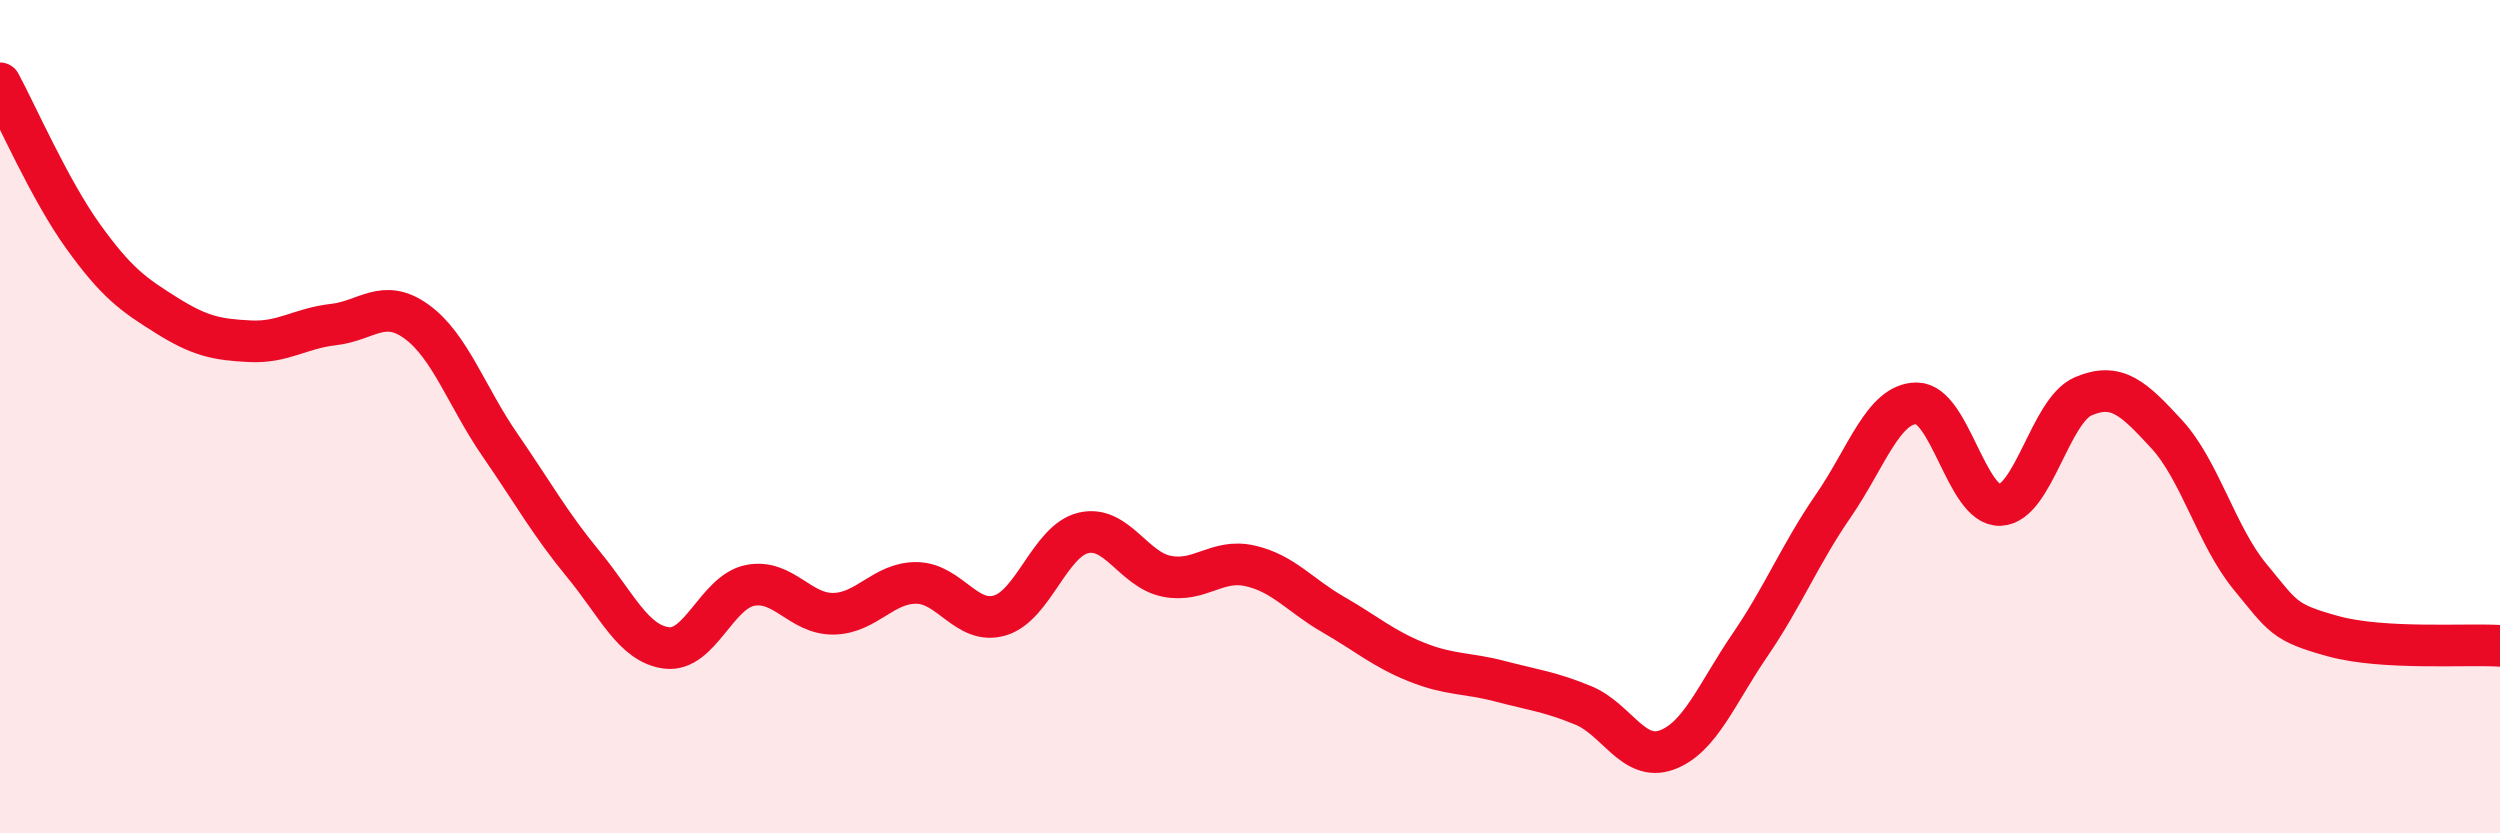 
    <svg width="60" height="20" viewBox="0 0 60 20" xmlns="http://www.w3.org/2000/svg">
      <path
        d="M 0,2 C 0.4,2.74 1.2,4.57 2,5.68 C 2.8,6.79 3.2,7.07 4,7.57 C 4.8,8.07 5.2,8.15 6,8.19 C 6.8,8.23 7.2,7.88 8,7.79 C 8.8,7.7 9.2,7.14 10,7.72 C 10.8,8.3 11.2,9.52 12,10.68 C 12.8,11.84 13.2,12.57 14,13.54 C 14.8,14.51 15.2,15.45 16,15.55 C 16.8,15.65 17.2,14.21 18,14.05 C 18.8,13.89 19.2,14.74 20,14.73 C 20.8,14.72 21.2,13.98 22,13.99 C 22.8,14 23.2,15.01 24,14.77 C 24.8,14.53 25.2,12.98 26,12.79 C 26.8,12.6 27.2,13.67 28,13.83 C 28.8,13.99 29.2,13.4 30,13.58 C 30.8,13.76 31.2,14.29 32,14.75 C 32.8,15.21 33.2,15.57 34,15.89 C 34.8,16.21 35.2,16.14 36,16.35 C 36.8,16.56 37.2,16.6 38,16.93 C 38.8,17.26 39.2,18.29 40,18 C 40.8,17.71 41.2,16.65 42,15.48 C 42.8,14.31 43.2,13.3 44,12.14 C 44.8,10.98 45.2,9.68 46,9.68 C 46.8,9.68 47.2,12.15 48,12.12 C 48.8,12.09 49.2,9.85 50,9.51 C 50.8,9.17 51.2,9.55 52,10.42 C 52.8,11.29 53.2,12.87 54,13.84 C 54.8,14.81 54.8,14.94 56,15.27 C 57.2,15.6 59.2,15.45 60,15.5L60 20L0 20Z"
        fill="#EB0A25"
        opacity="0.1"
        stroke-linecap="round"
        stroke-linejoin="round"
      />
      <path
        d="M 0,2 C 0.4,2.74 1.2,4.57 2,5.68 C 2.8,6.79 3.2,7.07 4,7.57 C 4.8,8.07 5.2,8.15 6,8.19 C 6.8,8.23 7.2,7.88 8,7.79 C 8.8,7.7 9.2,7.14 10,7.72 C 10.8,8.3 11.2,9.52 12,10.68 C 12.8,11.84 13.2,12.57 14,13.54 C 14.8,14.51 15.2,15.45 16,15.55 C 16.8,15.65 17.2,14.21 18,14.05 C 18.8,13.89 19.2,14.74 20,14.73 C 20.8,14.72 21.2,13.98 22,13.99 C 22.8,14 23.2,15.01 24,14.77 C 24.8,14.53 25.2,12.98 26,12.79 C 26.8,12.6 27.2,13.67 28,13.83 C 28.8,13.99 29.2,13.4 30,13.58 C 30.8,13.76 31.2,14.29 32,14.75 C 32.8,15.21 33.2,15.57 34,15.89 C 34.8,16.21 35.2,16.14 36,16.35 C 36.8,16.56 37.2,16.6 38,16.93 C 38.8,17.26 39.2,18.29 40,18 C 40.8,17.71 41.2,16.65 42,15.48 C 42.8,14.31 43.2,13.3 44,12.14 C 44.8,10.98 45.2,9.68 46,9.68 C 46.8,9.68 47.2,12.15 48,12.12 C 48.8,12.09 49.2,9.85 50,9.51 C 50.8,9.17 51.2,9.55 52,10.42 C 52.8,11.29 53.2,12.87 54,13.84 C 54.8,14.81 54.8,14.94 56,15.27 C 57.2,15.6 59.2,15.45 60,15.5"
        stroke="#EB0A25"
        stroke-width="1"
        fill="none"
        stroke-linecap="round"
        stroke-linejoin="round"
      />
    </svg>
  